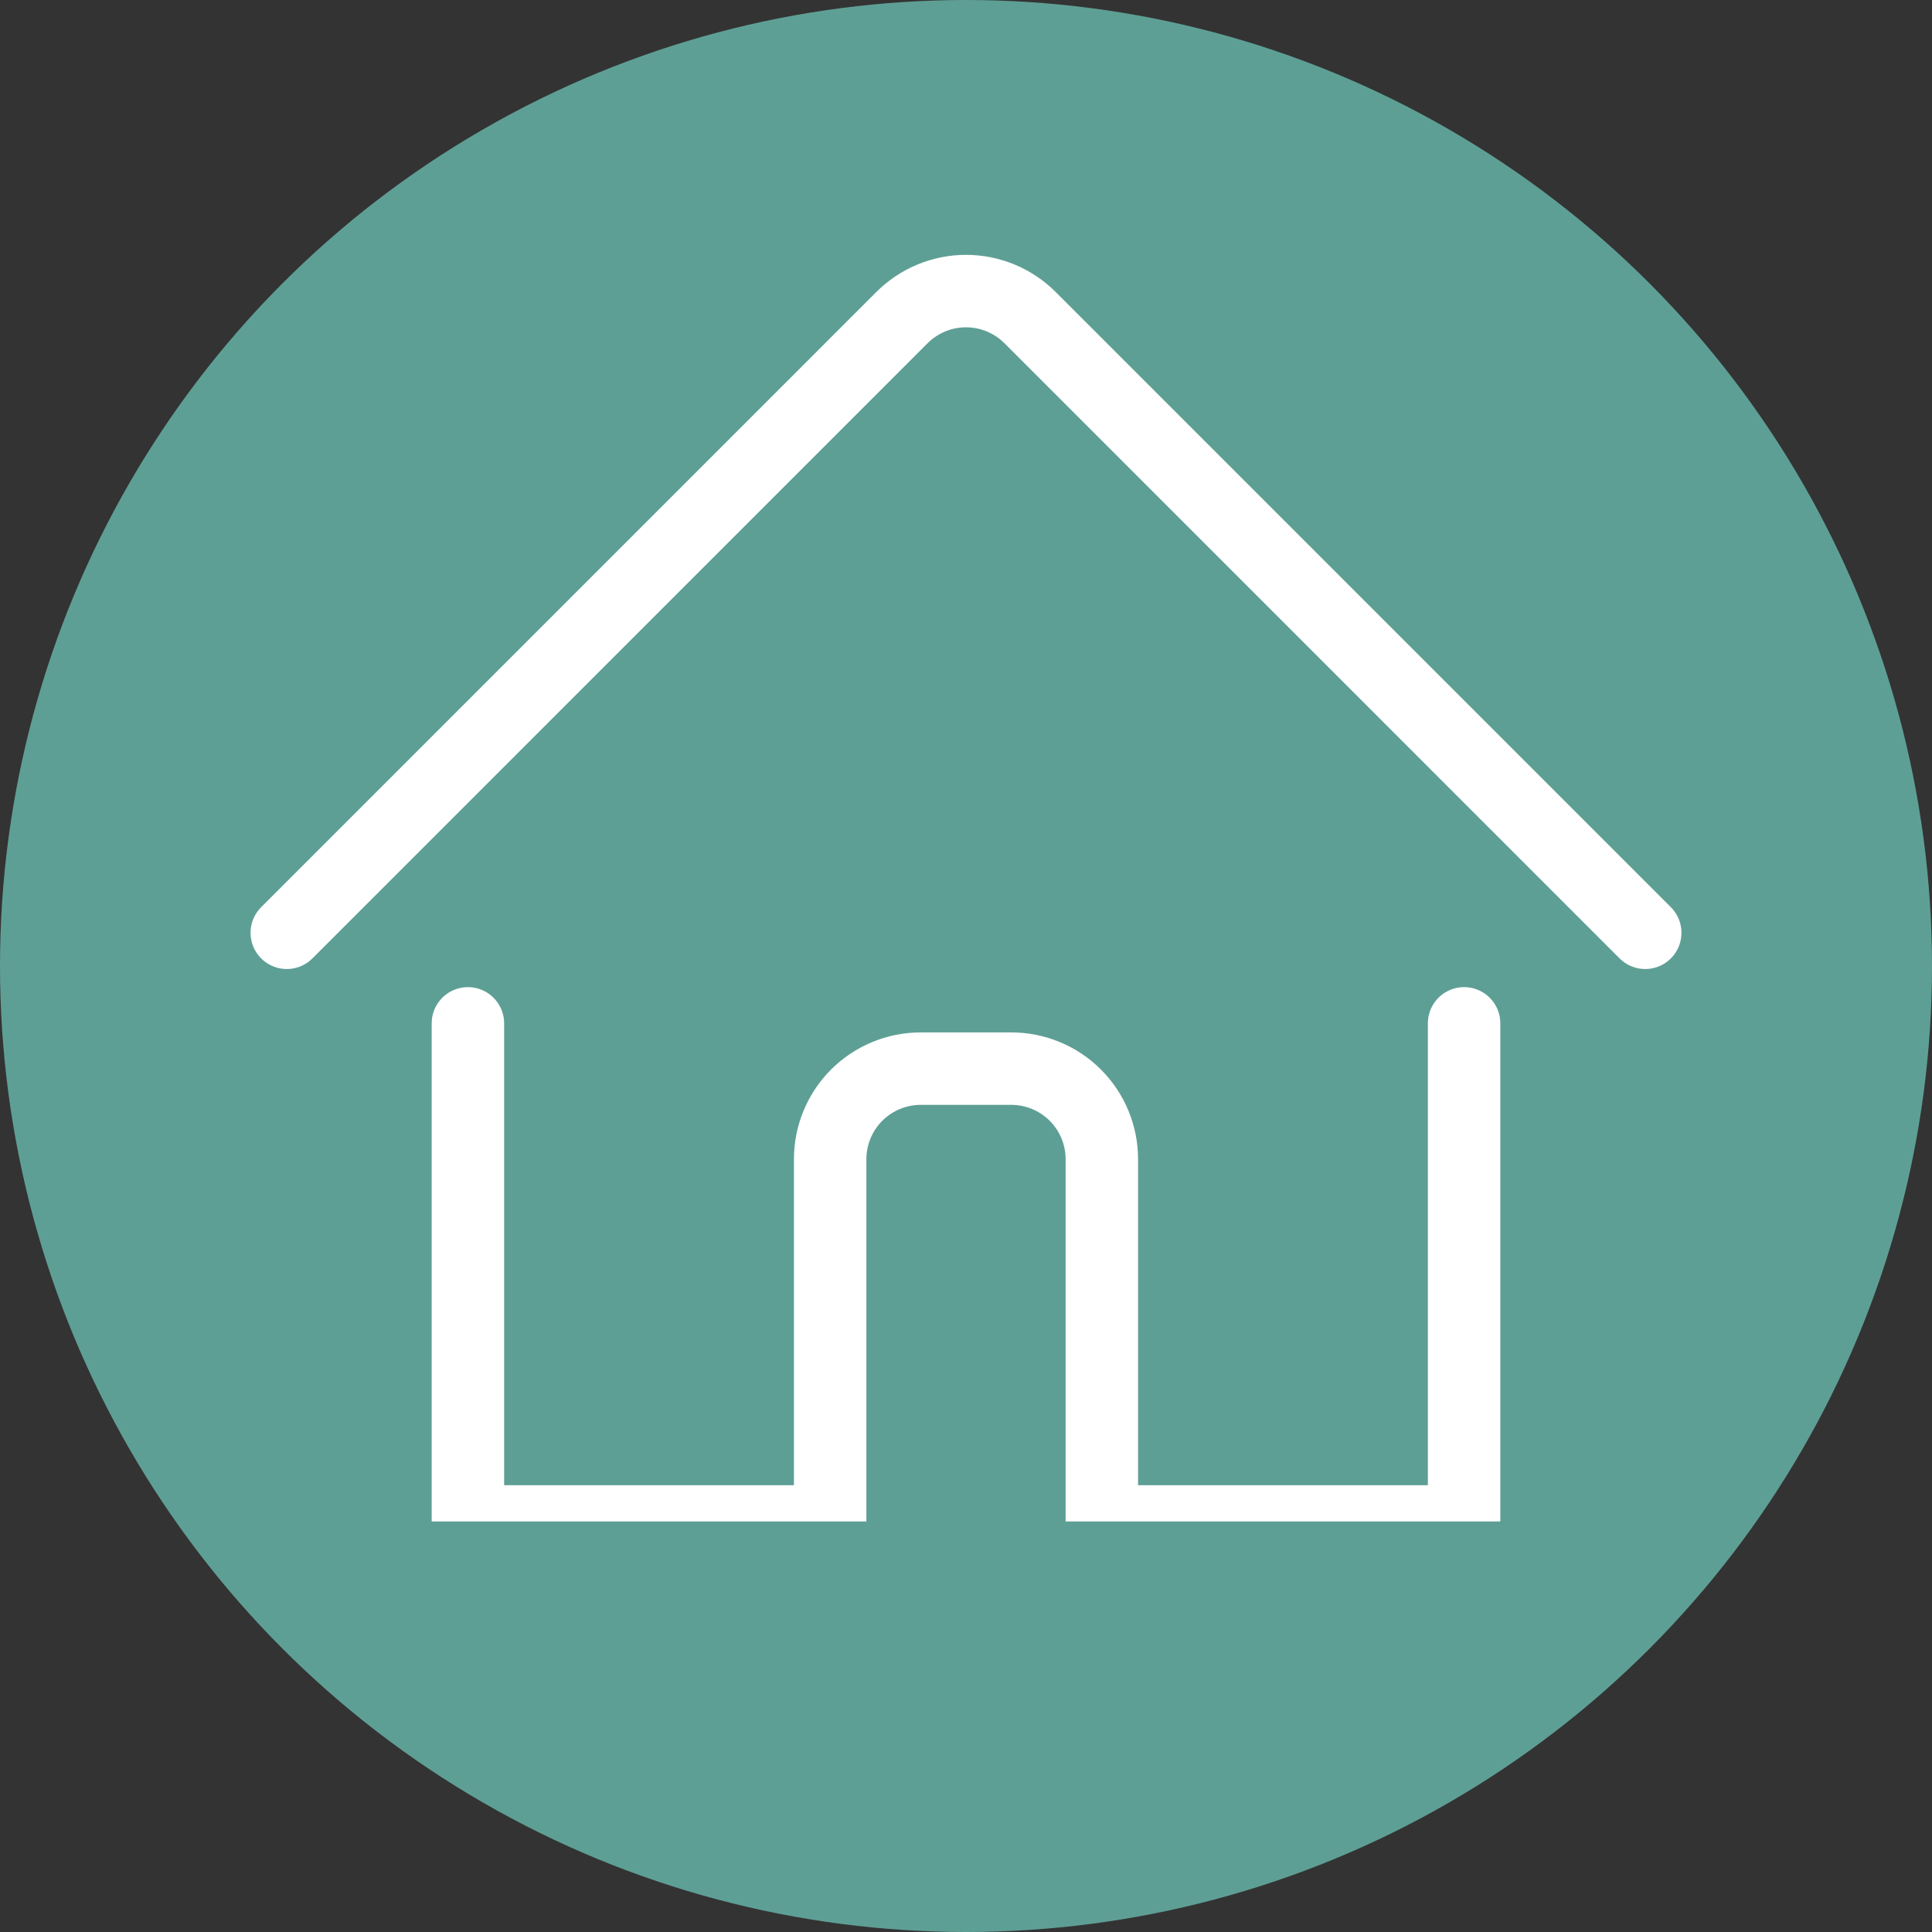 <svg xmlns="http://www.w3.org/2000/svg" width="80" height="80" viewBox="0 0 80 80" fill="none"><rect x="0" y="0" width="80" height="80" fill="#333333" stroke="none"/><circle cx="40" cy="40" r="40" fill="#5E9F95"></circle><g clip-path="url(#clip0_9_21)"><path d="M19.375 42.375V63H34.375V48C34.375 47.005 34.77 46.051 35.473 45.348C36.177 44.645 37.13 44.25 38.125 44.25H41.875C42.87 44.25 43.823 44.645 44.527 45.348C45.23 46.051 45.625 47.005 45.625 48V63H60.625V42.375M11.875 38.625L37.347 13.152C37.696 12.804 38.109 12.527 38.564 12.339C39.02 12.15 39.507 12.053 40 12.053C40.493 12.053 40.98 12.15 41.436 12.339C41.891 12.527 42.304 12.804 42.653 13.152L68.125 38.625" stroke="white" stroke-width="3" stroke-linecap="round" stroke-linejoin="round"></path></g><defs><clipPath id="clip0_9_21"><rect width="60" height="60" fill="white" transform="translate(10 3)"></rect></clipPath></defs></svg>